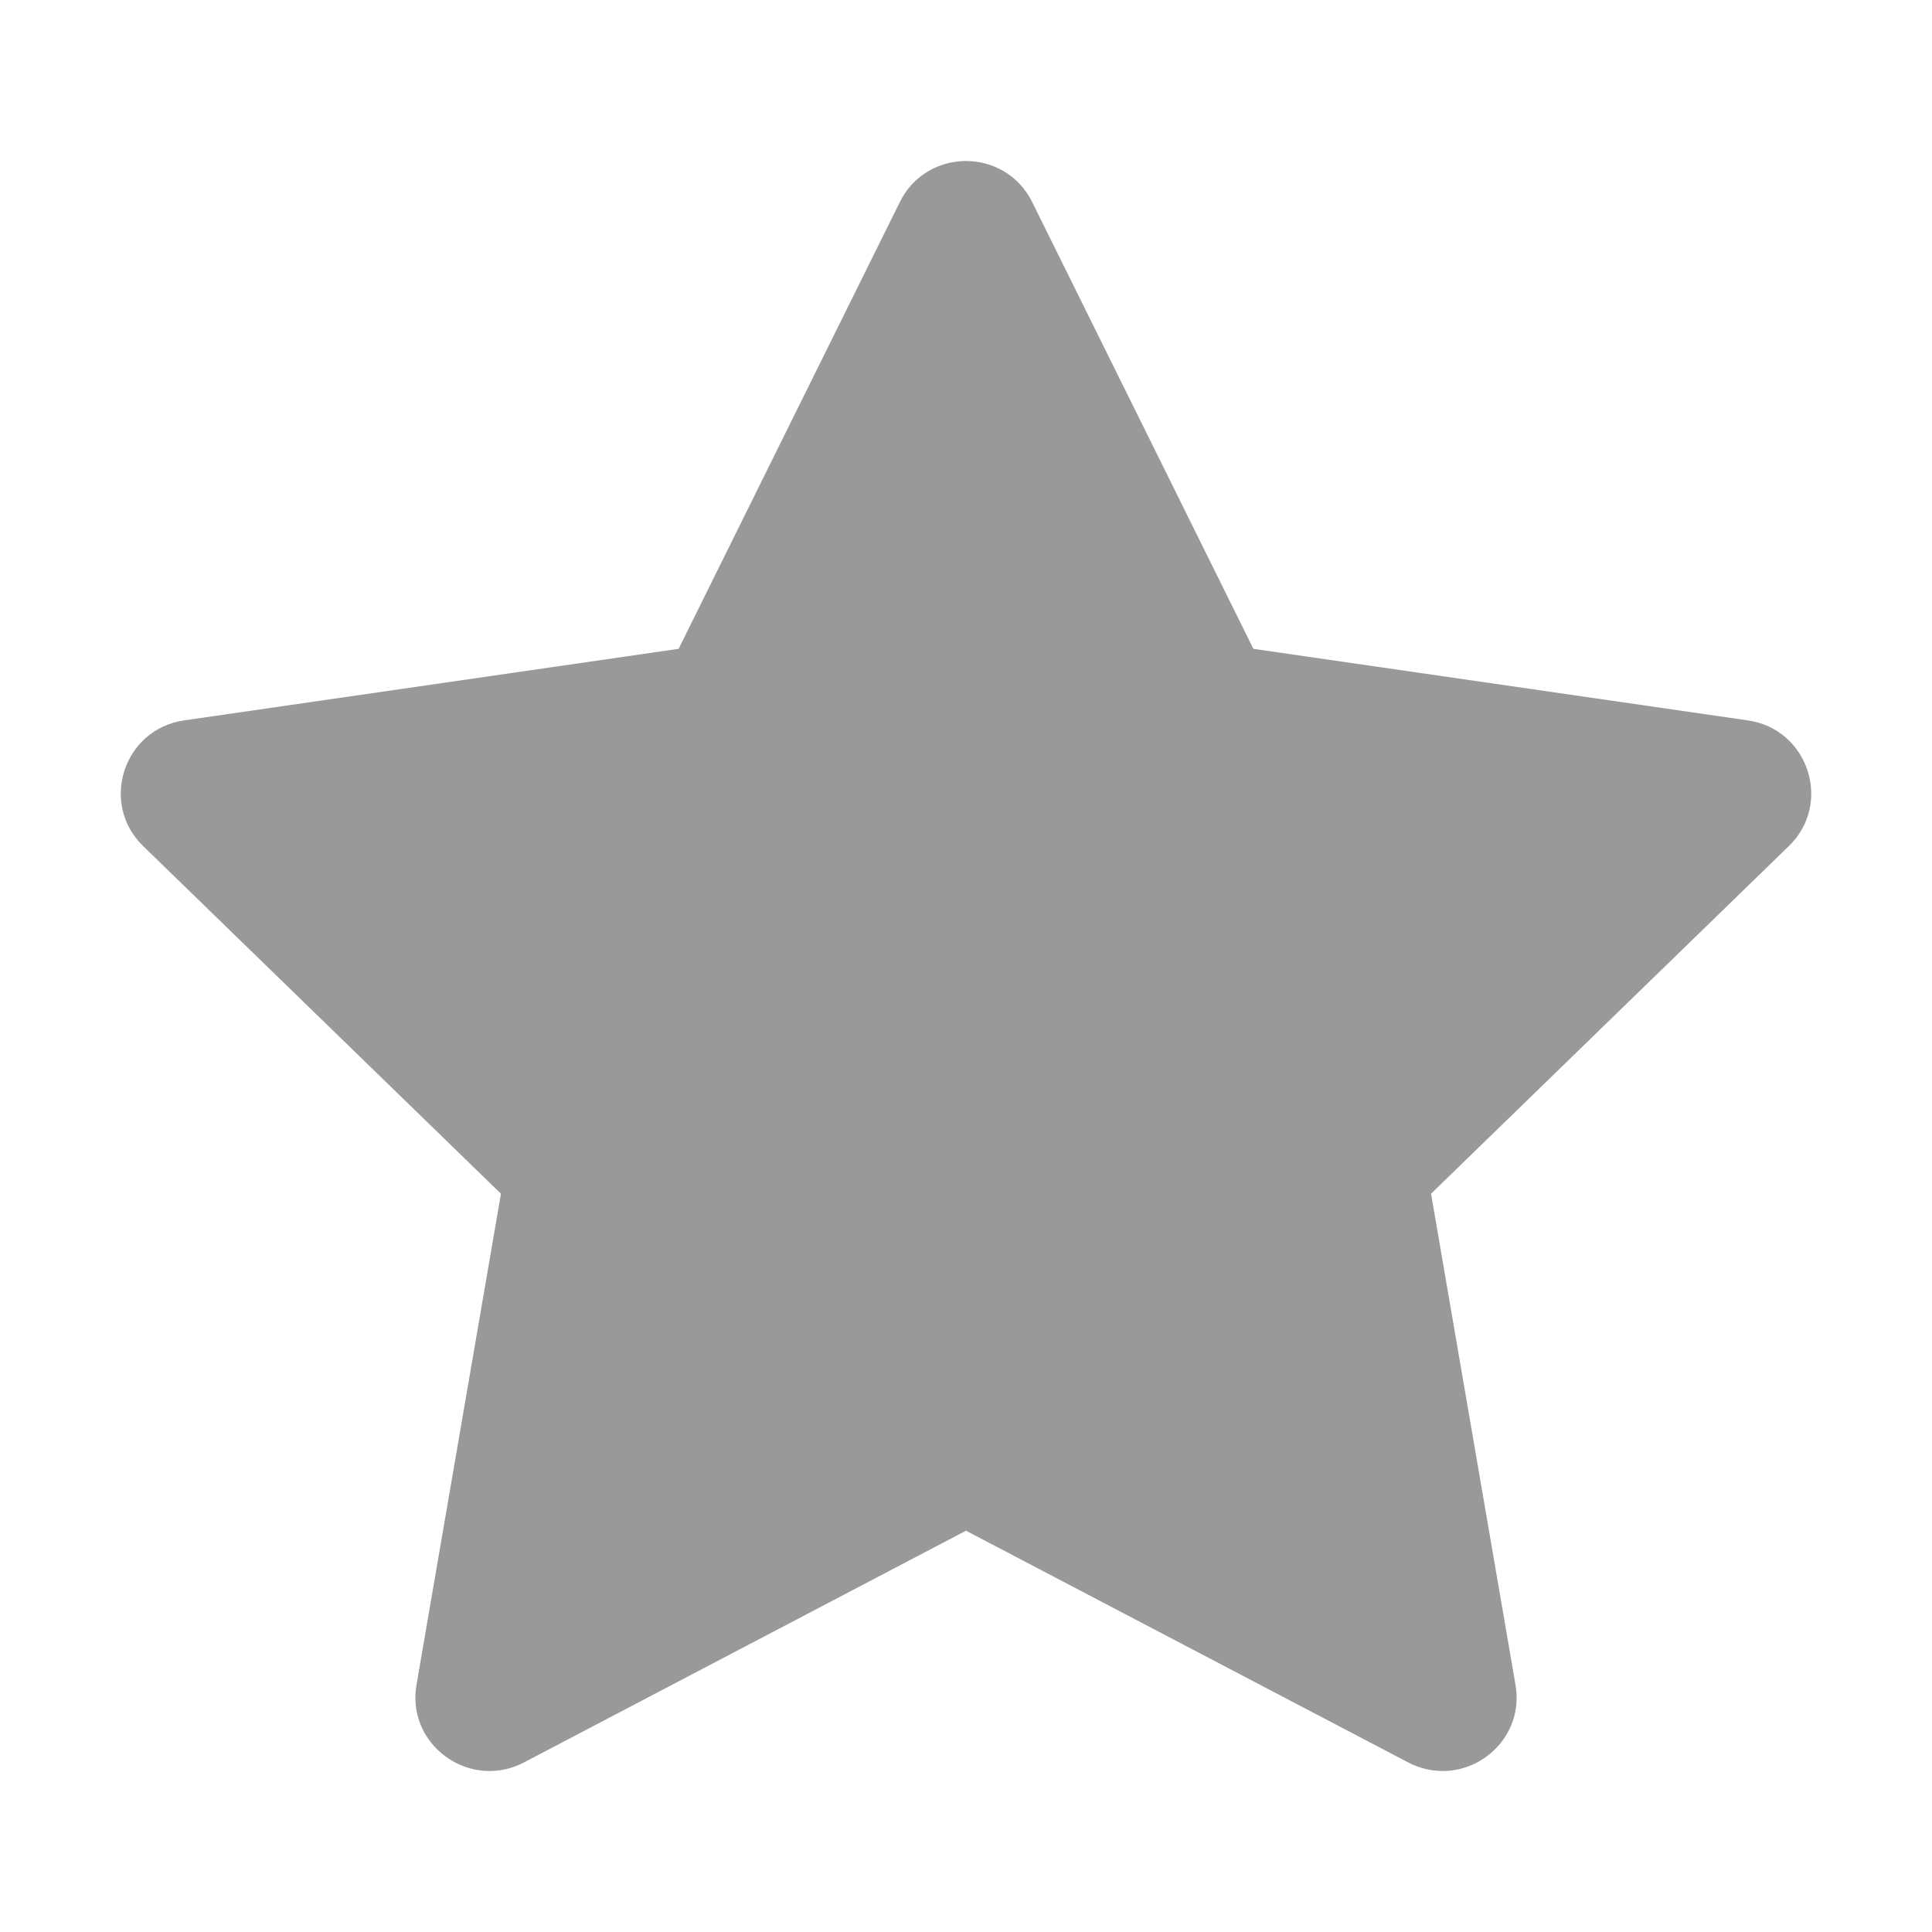 <svg width="24" height="24" viewBox="0 0 24 24" fill="none" xmlns="http://www.w3.org/2000/svg">
<path d="M12 2C11.674 2 11.345 2.171 11.178 2.51L8.43 8.06L2.287 8.949C1.534 9.058 1.234 9.981 1.778 10.51L6.223 14.829L5.174 20.929C5.072 21.52 5.545 22 6.08 22C6.221 22 6.367 21.968 6.508 21.894L12 19.015L17.494 21.894C17.636 21.968 17.782 22 17.923 22C18.458 22 18.928 21.52 18.826 20.929L17.777 14.829L22.222 10.51C22.767 9.981 22.465 9.058 21.713 8.949L15.57 8.06L12.822 2.51C12.655 2.171 12.326 2 12 2Z" fill="#999999"/>
</svg>
